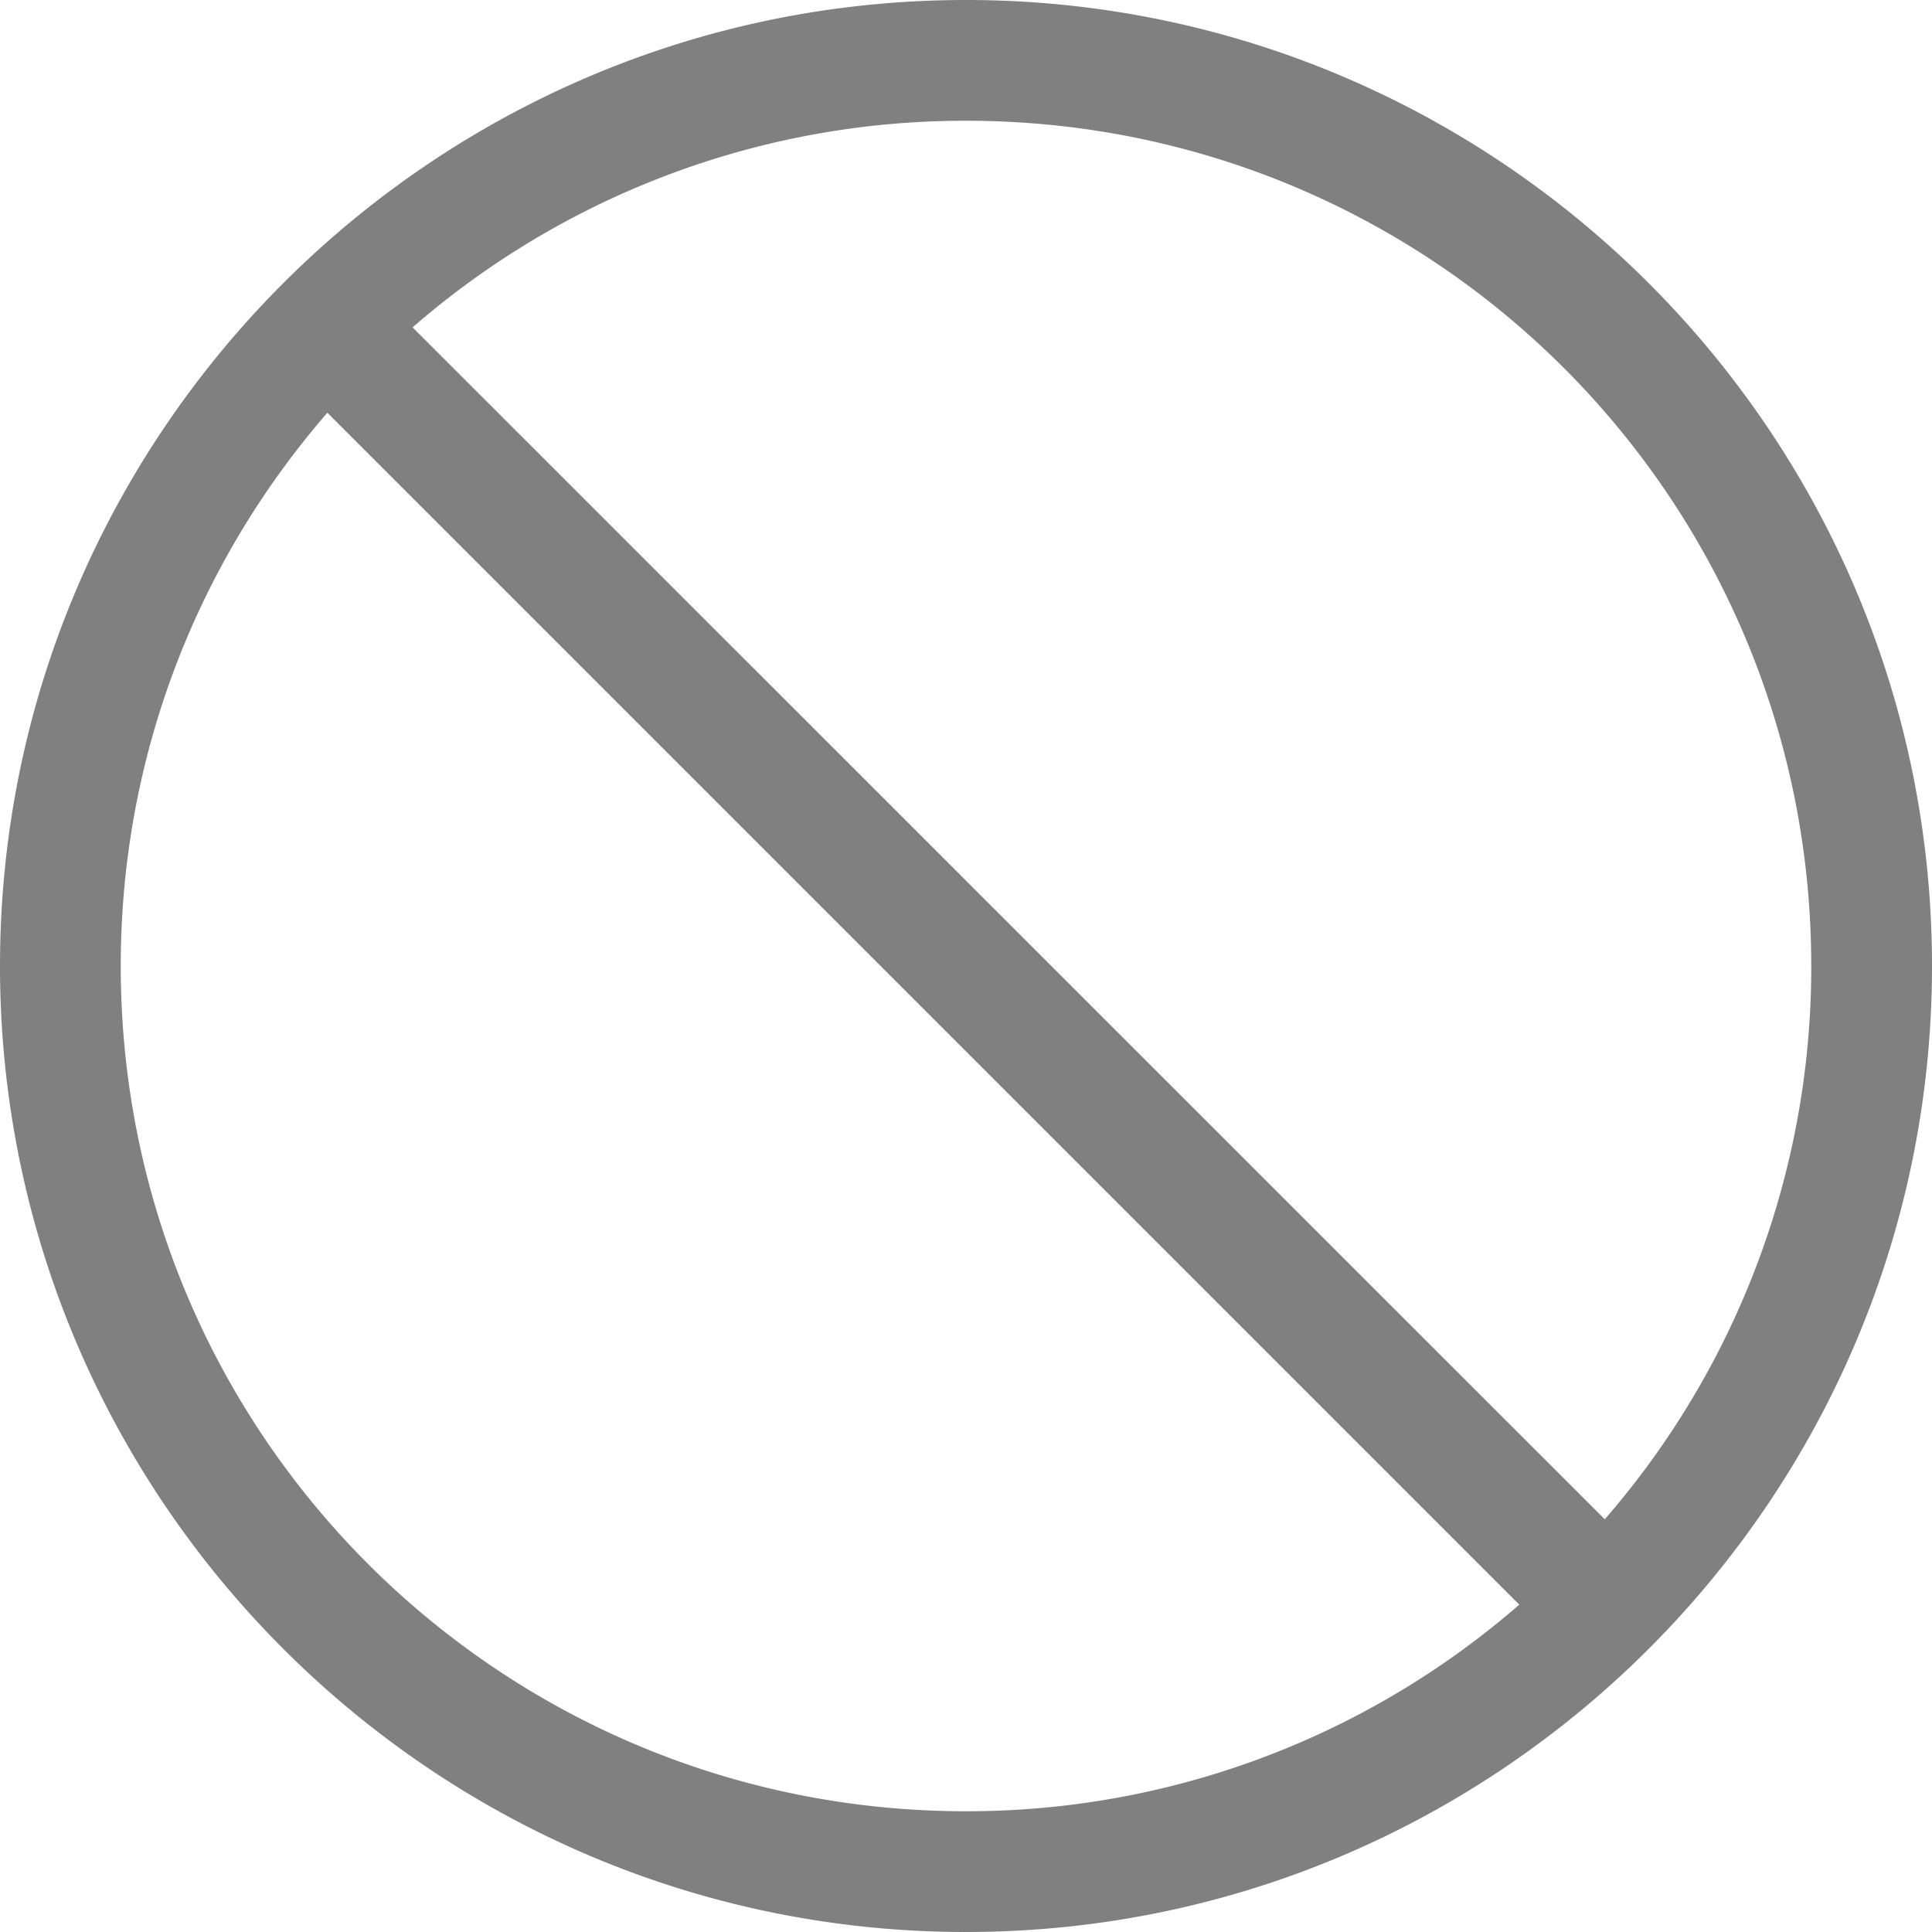 <?xml version="1.0" encoding="utf-8"?>
<svg width="800px" height="800px" viewBox="0 0 16 16" xmlns="http://www.w3.org/2000/svg">
    <path d="M8 0C3.588 0 0 3.588 0 8s3.588 8 8 8 8-3.588 8-8-3.588-8-8-8zm0 1c3.872 0 7 3.128 7 7a6.968 6.968 0 0 1-1.71 4.582L3.417 2.711A6.968 6.968 0 0 1 8 1zM2.711 3.418l9.871 9.871A6.968 6.968 0 0 1 8 15c-3.872 0-7-3.128-7-7 0-1.756.647-3.355 1.711-4.582z" style="line-height:normal;font-variant-ligatures:normal;font-variant-position:normal;font-variant-caps:normal;font-variant-numeric:normal;font-variant-alternates:normal;font-feature-settings:normal;text-indent:0;text-align:start;text-decoration-line:none;text-decoration-style:solid;text-decoration-color:#000000;text-transform:none;text-orientation:mixed;shape-padding:0;isolation:auto;mix-blend-mode:normal" color="#000000" font-weight="400" font-family="sans-serif" white-space="normal" overflow="visible" fill="gray"/>
</svg>